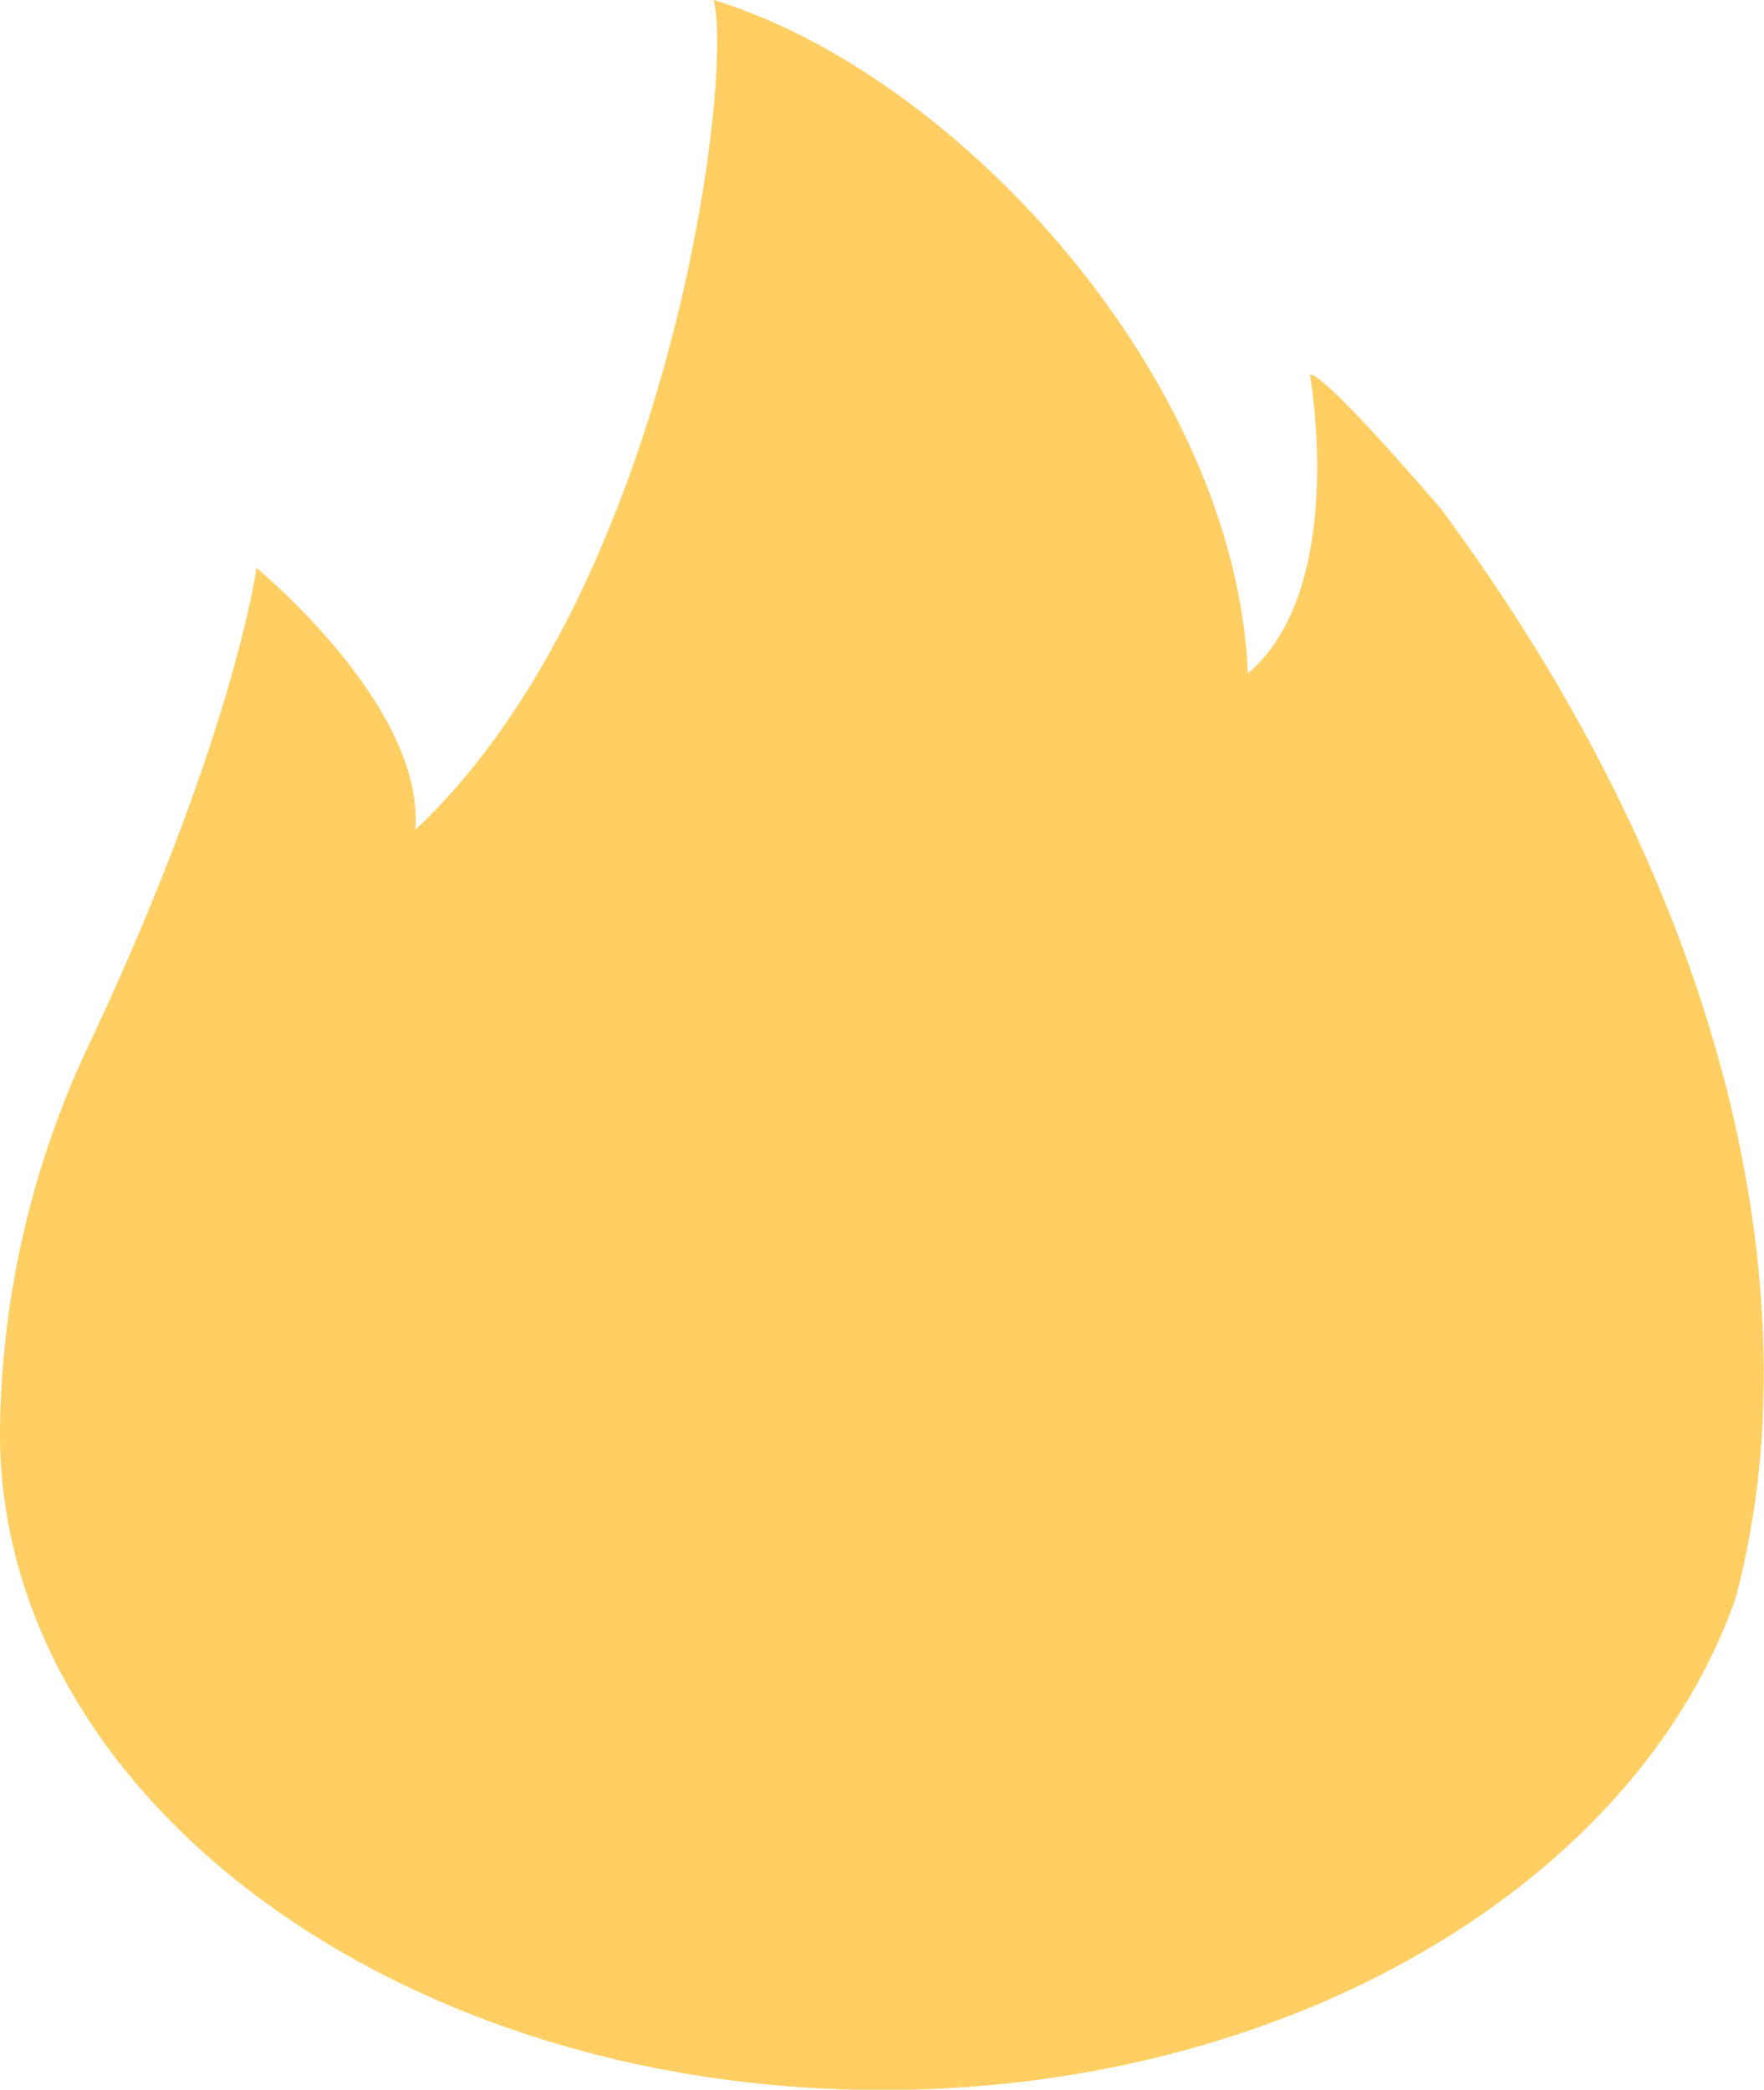 <?xml version="1.0" encoding="UTF-8"?> <svg xmlns="http://www.w3.org/2000/svg" id="Слой_1" data-name="Слой 1" viewBox="0 0 214.11 253.56"> <defs> <style>.cls-1{fill:#ffcf64;}</style> </defs> <title>Color1</title> <path class="cls-1" d="M214,170.85a102.29,102.29,0,0,1-3.32,23c-11.92,34.37-53.8,59.75-103.65,59.75C48.4,253.56.75,218.42,0,174.84c0-.34,0-.69,0-1v-.22a112.08,112.08,0,0,1,10.86-47C28.39,89.42,31.13,68.91,31.13,68.91S51.65,85.72,50.4,100.69C81,72,89.12,10,86.62,0c29.62,9,63.3,45.83,64.85,81.69C163.64,71.4,159,45.52,159,45.52s.32-1.87,15.9,16.22C203.84,100.78,215.13,139.55,214,170.85Z"></path> </svg> 